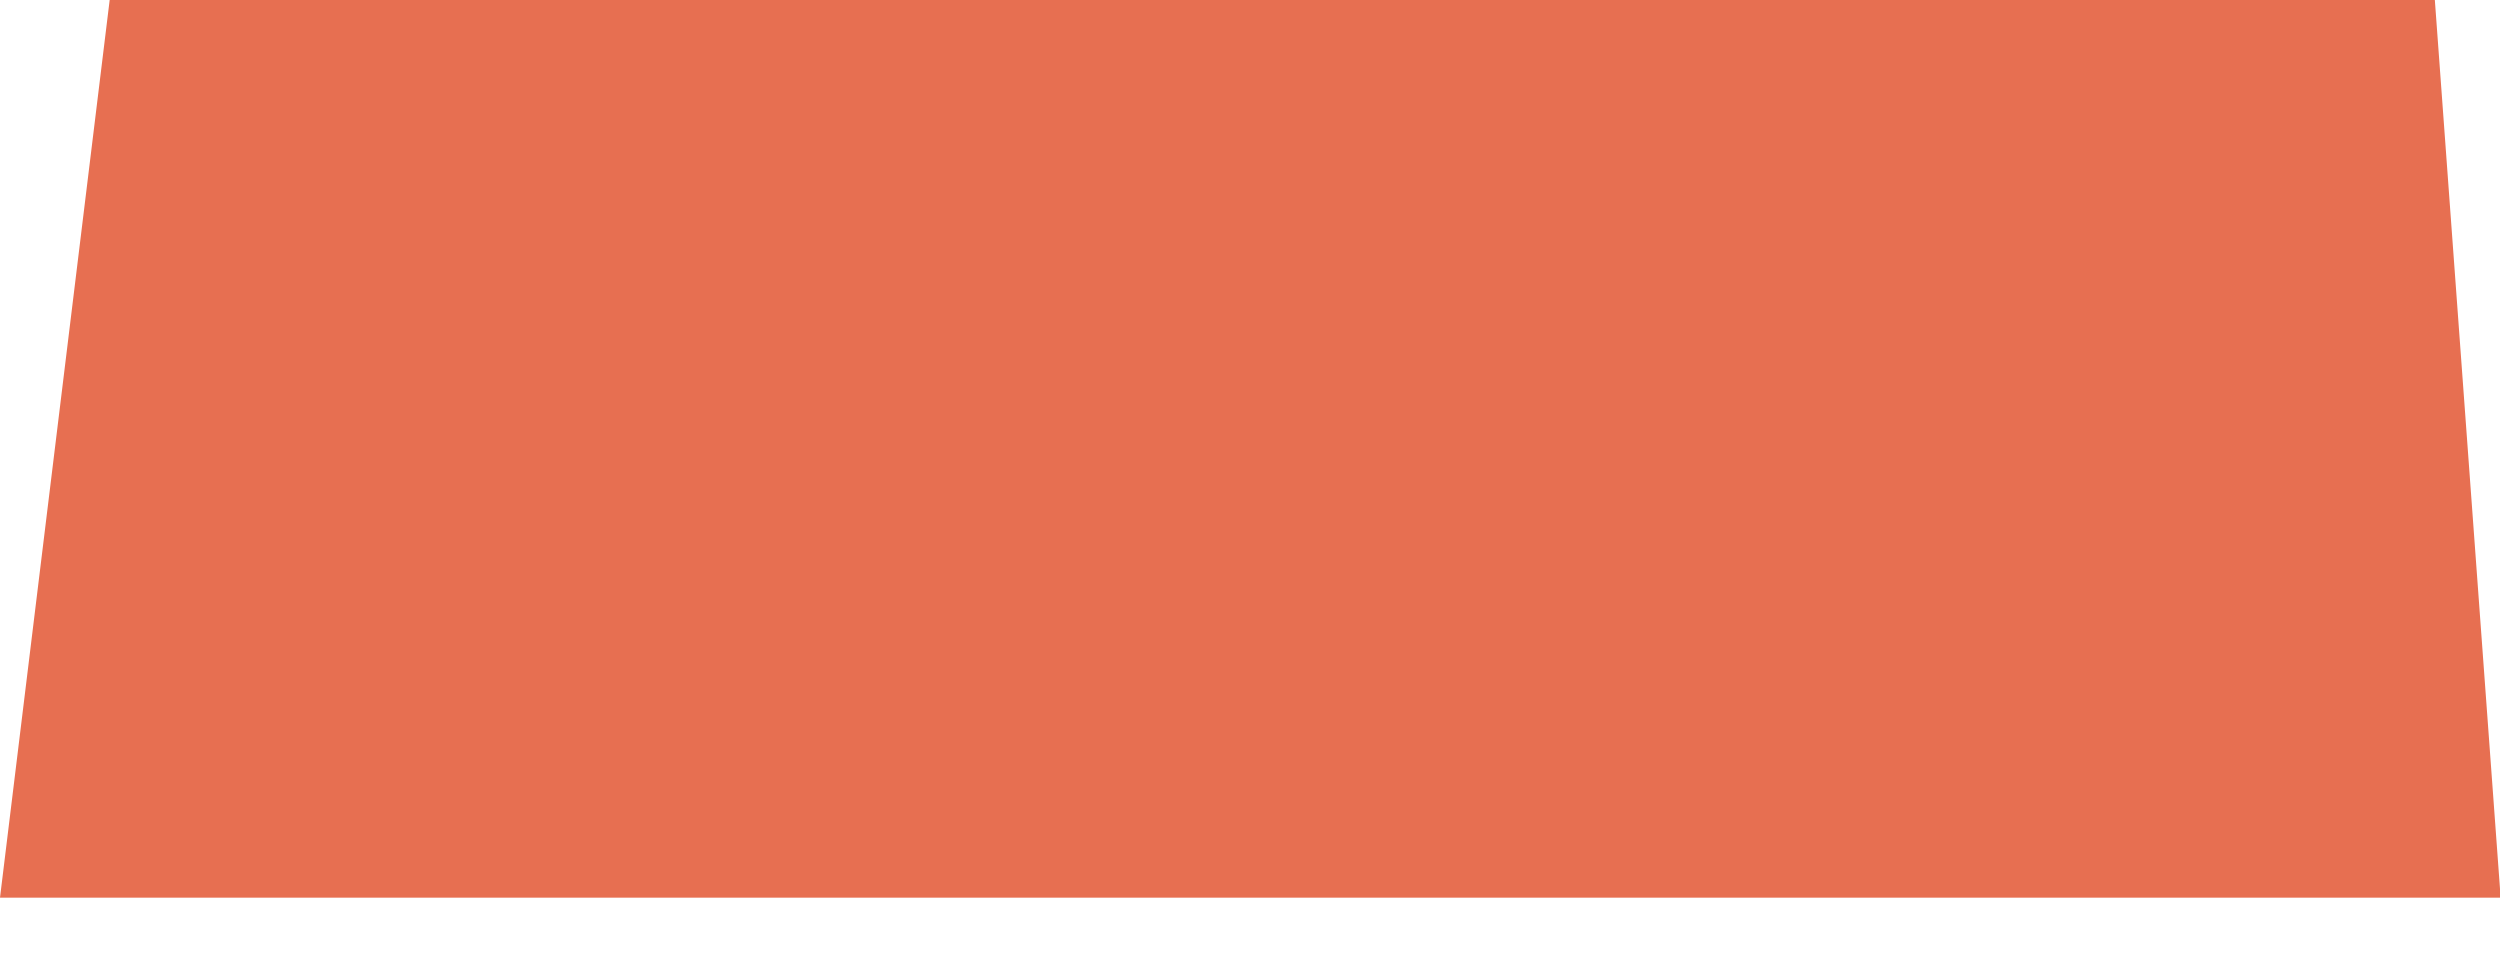<?xml version="1.0" encoding="utf-8"?>
<svg xmlns="http://www.w3.org/2000/svg" fill="none" height="100%" overflow="visible" preserveAspectRatio="none" style="display: block;" viewBox="0 0 31 12" width="100%">
<path d="M30.192 0H1.36L0 11.131H31.008L30.192 0Z" fill="#E76F51" id="Vector 1101"/>
</svg>